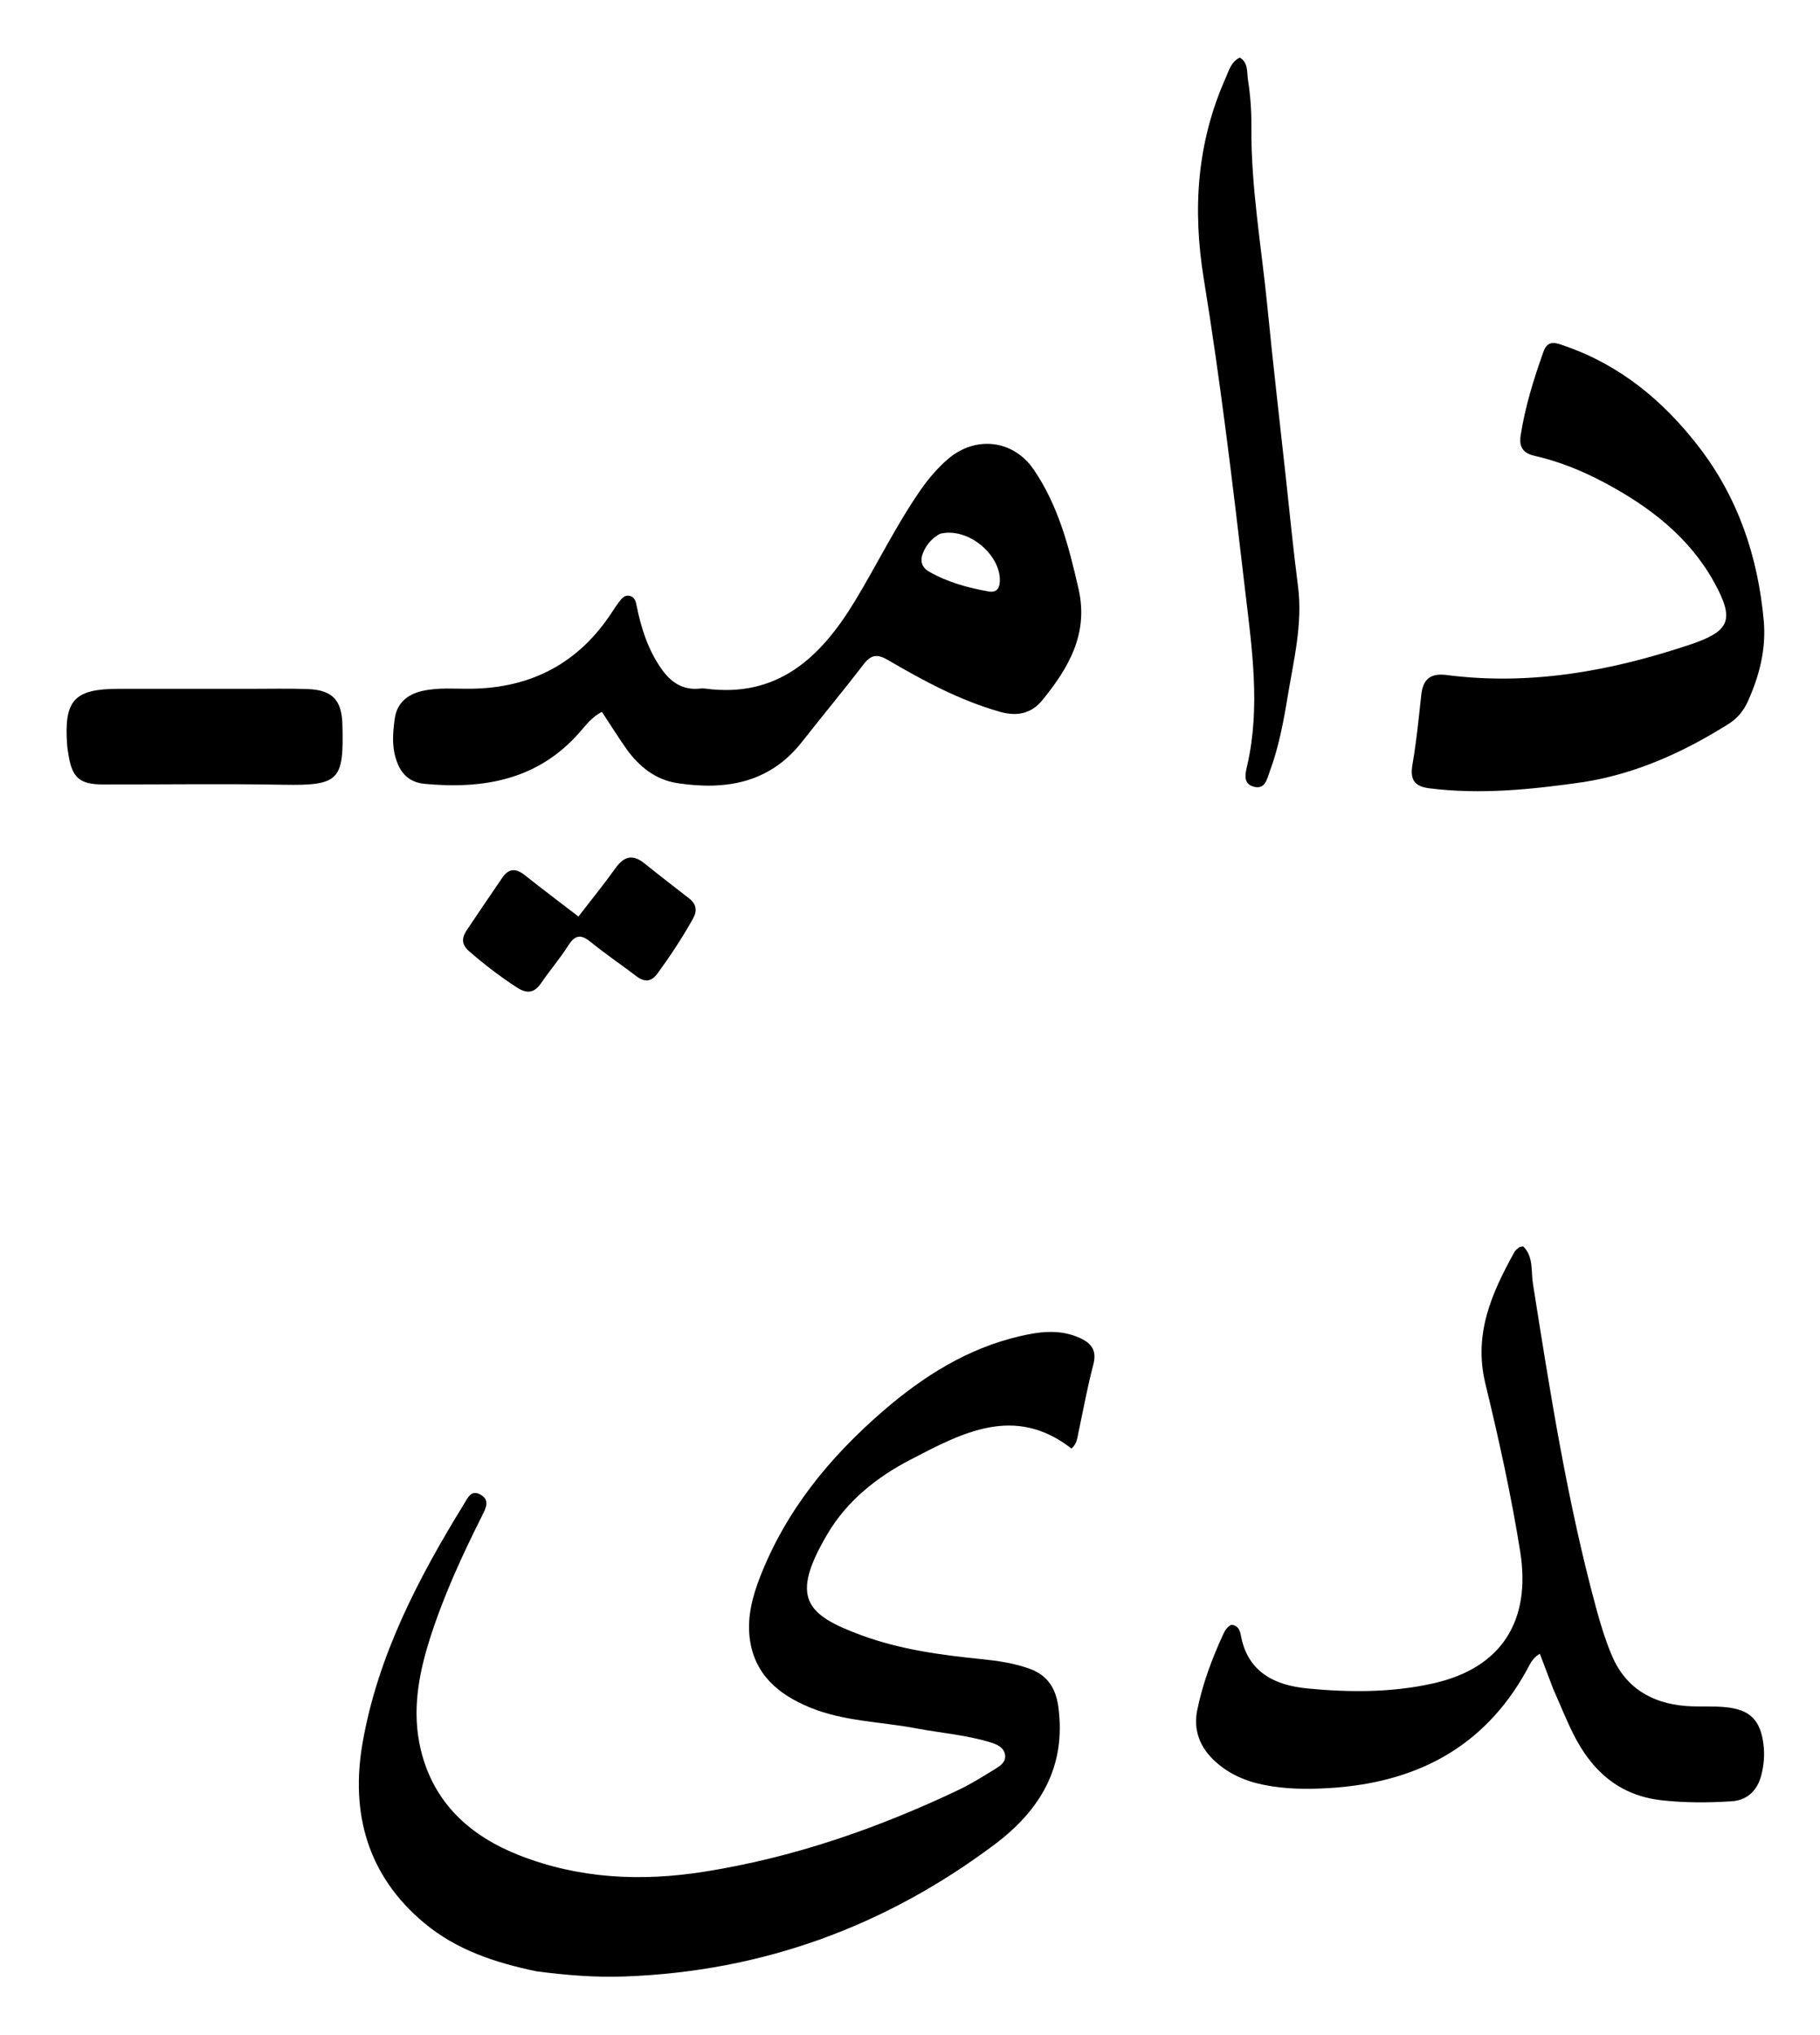 
<svg version="1.1" id="Layer_1" xmlns="http://www.w3.org/2000/svg" xmlns:xlink="http://www.w3.org/1999/xlink" x="0px" y="0px"
	 width="100%" viewBox="0 0 544 608" enable-background="new 0 0 544 608" xml:space="preserve">
<path fill="#000000" opacity="1" stroke="none" 
	d="
M119.371,229.272 
	C116.919,224.341 117.344,219.452 117.99,214.703 
	C118.61,210.142 121.673,207.468 126.223,206.432 
	C131.01,205.343 135.848,205.818 140.66,205.768 
	C158.864,205.581 173.04,198.093 183.002,182.779 
	C183.637,181.803 184.27,180.82 184.983,179.901 
	C185.799,178.851 186.666,177.657 188.225,178.017 
	C189.763,178.373 190.042,179.749 190.313,181.093 
	C191.637,187.666 193.671,193.965 197.51,199.563 
	C200.331,203.675 203.916,206.3 209.204,205.72 
	C209.698,205.666 210.21,205.642 210.7,205.709 
	C232.386,208.657 245.272,196.468 255.472,179.678 
	C262.125,168.727 267.723,157.153 275.025,146.583 
	C277.405,143.139 280.096,139.968 283.248,137.229 
	C291.458,130.095 302.796,131.284 308.953,140.257 
	C316.336,151.015 319.526,163.416 322.382,175.973 
	C325.429,189.368 319.396,199.566 311.529,209.214 
	C308.247,213.24 303.931,214.085 298.901,212.66 
	C286.929,209.268 276.089,203.432 265.461,197.216 
	C262.173,195.293 260.345,195.57 258.072,198.538 
	C252.102,206.331 245.802,213.87 239.748,221.6 
	C230.052,233.981 216.935,236.148 202.513,233.979 
	C195.93,232.988 190.966,229.005 187.177,223.647 
	C184.699,220.142 182.427,216.491 179.915,212.681 
	C176.978,214.158 175.17,216.597 173.263,218.775 
	C160.805,233.002 144.589,235.836 126.917,234.182 
	C123.881,233.898 121.134,232.571 119.371,229.272 
M281.016,159.46 
	C278.895,160.571 277.345,162.216 276.259,164.354 
	C274.946,166.938 275.065,169.287 277.713,170.797 
	C283.23,173.942 289.291,175.612 295.502,176.703 
	C297.768,177.101 298.785,175.921 298.856,173.589 
	C299.099,165.671 289.314,157.429 281.016,159.46 
z"/>
<path fill="#000000" opacity="1" stroke="none" 
	d="
M473.366,233.647 
	C457.76,235.877 442.561,237.445 427.207,235.508 
	C422.68,234.937 421.41,232.833 422.194,228.36 
	C423.395,221.497 424.058,214.536 424.818,207.602 
	C425.334,202.898 427.543,201.047 432.434,201.676 
	C457.396,204.885 481.464,200.496 505.056,192.614 
	C517.109,188.587 518.576,185.237 512.377,173.99 
	C504.884,160.394 493.005,151.347 479.567,144.187 
	C472.937,140.655 465.992,137.837 458.642,136.17 
	C455.232,135.397 453.997,133.537 454.535,130.055 
	C455.864,121.459 458.444,113.223 461.345,105.067 
	C462.702,101.253 465.387,102.54 467.921,103.423 
	C484.365,109.154 497.16,119.775 507.668,133.355 
	C519.53,148.683 525.457,166.312 527.185,185.434 
	C527.952,193.913 525.872,201.953 522.385,209.65 
	C521.116,212.451 519.205,214.696 516.577,216.34 
	C503.337,224.625 489.364,231.073 473.366,233.647 
z"/>
<path fill="#000000" opacity="1" stroke="none" 
	d="
M372.084,175.653 
	C368.462,144.507 364.78,113.807 359.811,83.313 
	C356.42,62.5 357.745,42.607 366.346,23.308 
	C367.336,21.086 367.916,18.528 370.574,17.189 
	C373.168,18.747 372.671,21.628 373.016,23.827 
	C373.735,28.41 374.081,33.103 374.04,37.746 
	C373.876,55.945 377.081,73.832 378.846,91.849 
	C380.498,108.712 382.467,125.544 384.309,142.388 
	C385.501,153.285 386.553,164.2 387.964,175.069 
	C389.432,186.381 386.673,197.247 384.864,208.201 
	C383.62,215.732 382.211,223.275 379.533,230.481 
	C378.69,232.749 378.185,235.934 374.766,235.042 
	C371.354,234.152 372.28,230.926 372.793,228.69 
	C376.828,211.088 374.19,193.602 372.084,175.653 
z"/>
<path fill="#000000" opacity="1" stroke="none" 
	d="
M74,205.799 
	C80.326,205.807 86.158,205.65 91.976,205.865 
	C99.336,206.137 102.143,209.154 102.341,216.395 
	C102.796,233.035 101.574,234.763 84.66,234.452 
	C66.688,234.121 48.706,234.399 30.729,234.365 
	C23.822,234.351 21.533,232.319 20.477,225.528 
	C20.324,224.542 20.139,223.557 20.066,222.564 
	C19.088,209.143 22.195,205.787 35.547,205.793 
	C48.198,205.799 60.849,205.798 74,205.799 
z"/>
<path fill="#000000" opacity="1" stroke="none" 
	d="
M139.995,283.994 
	C137.711,281.879 138.213,279.851 139.507,277.909 
	C143.008,272.658 146.575,267.45 150.129,262.234 
	C152.043,259.427 154.187,259.333 156.821,261.428 
	C161.994,265.543 167.287,269.508 172.903,273.82 
	C176.771,268.798 180.524,264.186 183.976,259.36 
	C186.519,255.804 189.135,255.127 192.625,257.942 
	C197.022,261.489 201.505,264.931 205.964,268.4 
	C208.161,270.109 208.477,272.057 207.11,274.498 
	C203.937,280.166 200.372,285.57 196.55,290.814 
	C194.711,293.336 192.69,293.54 190.206,291.643 
	C185.716,288.212 181.011,285.053 176.635,281.486 
	C173.79,279.166 171.979,279.139 169.9,282.414 
	C167.411,286.335 164.353,289.89 161.729,293.731 
	C159.689,296.719 157.468,296.932 154.563,295.053 
	C149.525,291.793 144.777,288.168 139.995,283.994 
z"/>


<g transform="translate(92 304)">
<path fill="#000000" opacity="1" stroke="none"
	d="
M68.398,284.954
	C55.947,282.367 44.465,278.559 34.842,270.549
	C17.756,256.33 12.712,237.535 16.393,216.592
	C20.956,190.634 33.012,167.54 46.704,145.302
	C47.766,143.578 48.798,140.952 51.625,142.535
	C54.498,144.144 53.224,146.588 52.187,148.65
	C46.194,160.566 40.623,172.654 36.558,185.391
	C33.076,196.306 31.04,207.369 33.776,218.749
	C37.629,234.77 48.618,244.564 63.248,250.301
	C80.991,257.259 99.502,258.17 118.257,255.229
	C144.955,251.043 170.195,242.309 194.516,230.751
	C198.262,228.971 201.805,226.741 205.349,224.568
	C206.873,223.632 208.69,222.519 208.424,220.38
	C208.137,218.078 206.086,217.185 204.188,216.594
	C196.856,214.313 189.184,213.755 181.679,212.337
	C171.089,210.336 160.126,210.292 149.955,206.071
	C140.433,202.119 133.35,196.042 132.065,185.221
	C131.327,179.003 132.915,172.961 135.16,167.194
	C142.906,147.296 155.983,131.351 171.989,117.524
	C184.013,107.137 197.146,98.866 212.777,95.213
	C218.791,93.808 224.91,93.005 230.89,95.79
	C234.399,97.424 235.87,99.596 234.786,103.709
	C233.008,110.453 231.765,117.339 230.311,124.168
	C229.97,125.77 229.834,127.448 228.259,128.762
	C211.26,115.54 195.532,124.091 180.062,132.128
	C170.061,137.325 161.168,144.411 155.367,154.224
	C144.065,173.34 148.774,178.409 165.543,184.575
	C176.966,188.775 189.066,190.444 201.17,191.66
	C206.147,192.161 211.083,192.858 215.803,194.573
	C221.035,196.474 223.566,200.334 224.32,205.82
	C226.775,223.69 219.023,236.764 205.267,247.066
	C172.474,271.627 135.745,285.011 94.656,286.493
	C85.933,286.807 77.397,286.124 68.398,284.954
z"/>
<path fill="#000000" opacity="1" stroke="none"
	d="
M372.258,200.58
	C370.87,196.969 369.634,193.709 368.259,190.08
	C365.988,191.341 365.215,193.415 364.23,195.189
	C351.372,218.346 330.904,228.671 305.246,230.207
	C298.759,230.595 292.262,230.546 285.842,229.263
	C280.009,228.098 274.781,225.792 270.473,221.522
	C266.337,217.422 264.736,212.442 265.855,206.916
	C267.445,199.072 270.257,191.573 273.601,184.293
	C274.159,183.079 274.848,181.949 276.073,181.421
	C278.153,181.604 278.658,183.257 278.901,184.594
	C280.915,195.662 289.115,199.495 298.708,200.433
	C311.301,201.663 324.05,201.708 336.495,198.903
	C356.833,194.32 365.671,180.236 362.399,159.626
	C359.71,142.692 355.998,125.975 351.973,109.359
	C348.379,94.518 353.884,82.302 360.65,70.078
	C360.959,69.519 361.527,69.081 362.039,68.667
	C362.265,68.484 362.653,68.502 363.275,68.357
	C366.415,71.391 365.6,75.736 366.184,79.436
	C371.365,112.255 376.519,145.071 385.293,177.18
	C386.519,181.666 387.916,186.144 389.708,190.427
	C393.786,200.176 401.599,204.859 411.871,205.676
	C415.849,205.992 419.886,205.639 423.852,206.039
	C431.106,206.77 434.183,209.911 435.1,217.104
	C435.503,220.263 435.24,223.389 434.412,226.508
	C433.188,231.116 430.061,233.865 425.614,234.15
	C418.655,234.597 411.656,234.634 404.664,233.851
	C391.961,232.429 383.804,225.059 378.32,214.152
	C376.154,209.845 374.37,205.345 372.258,200.58
z"/>
</g>
</svg>
